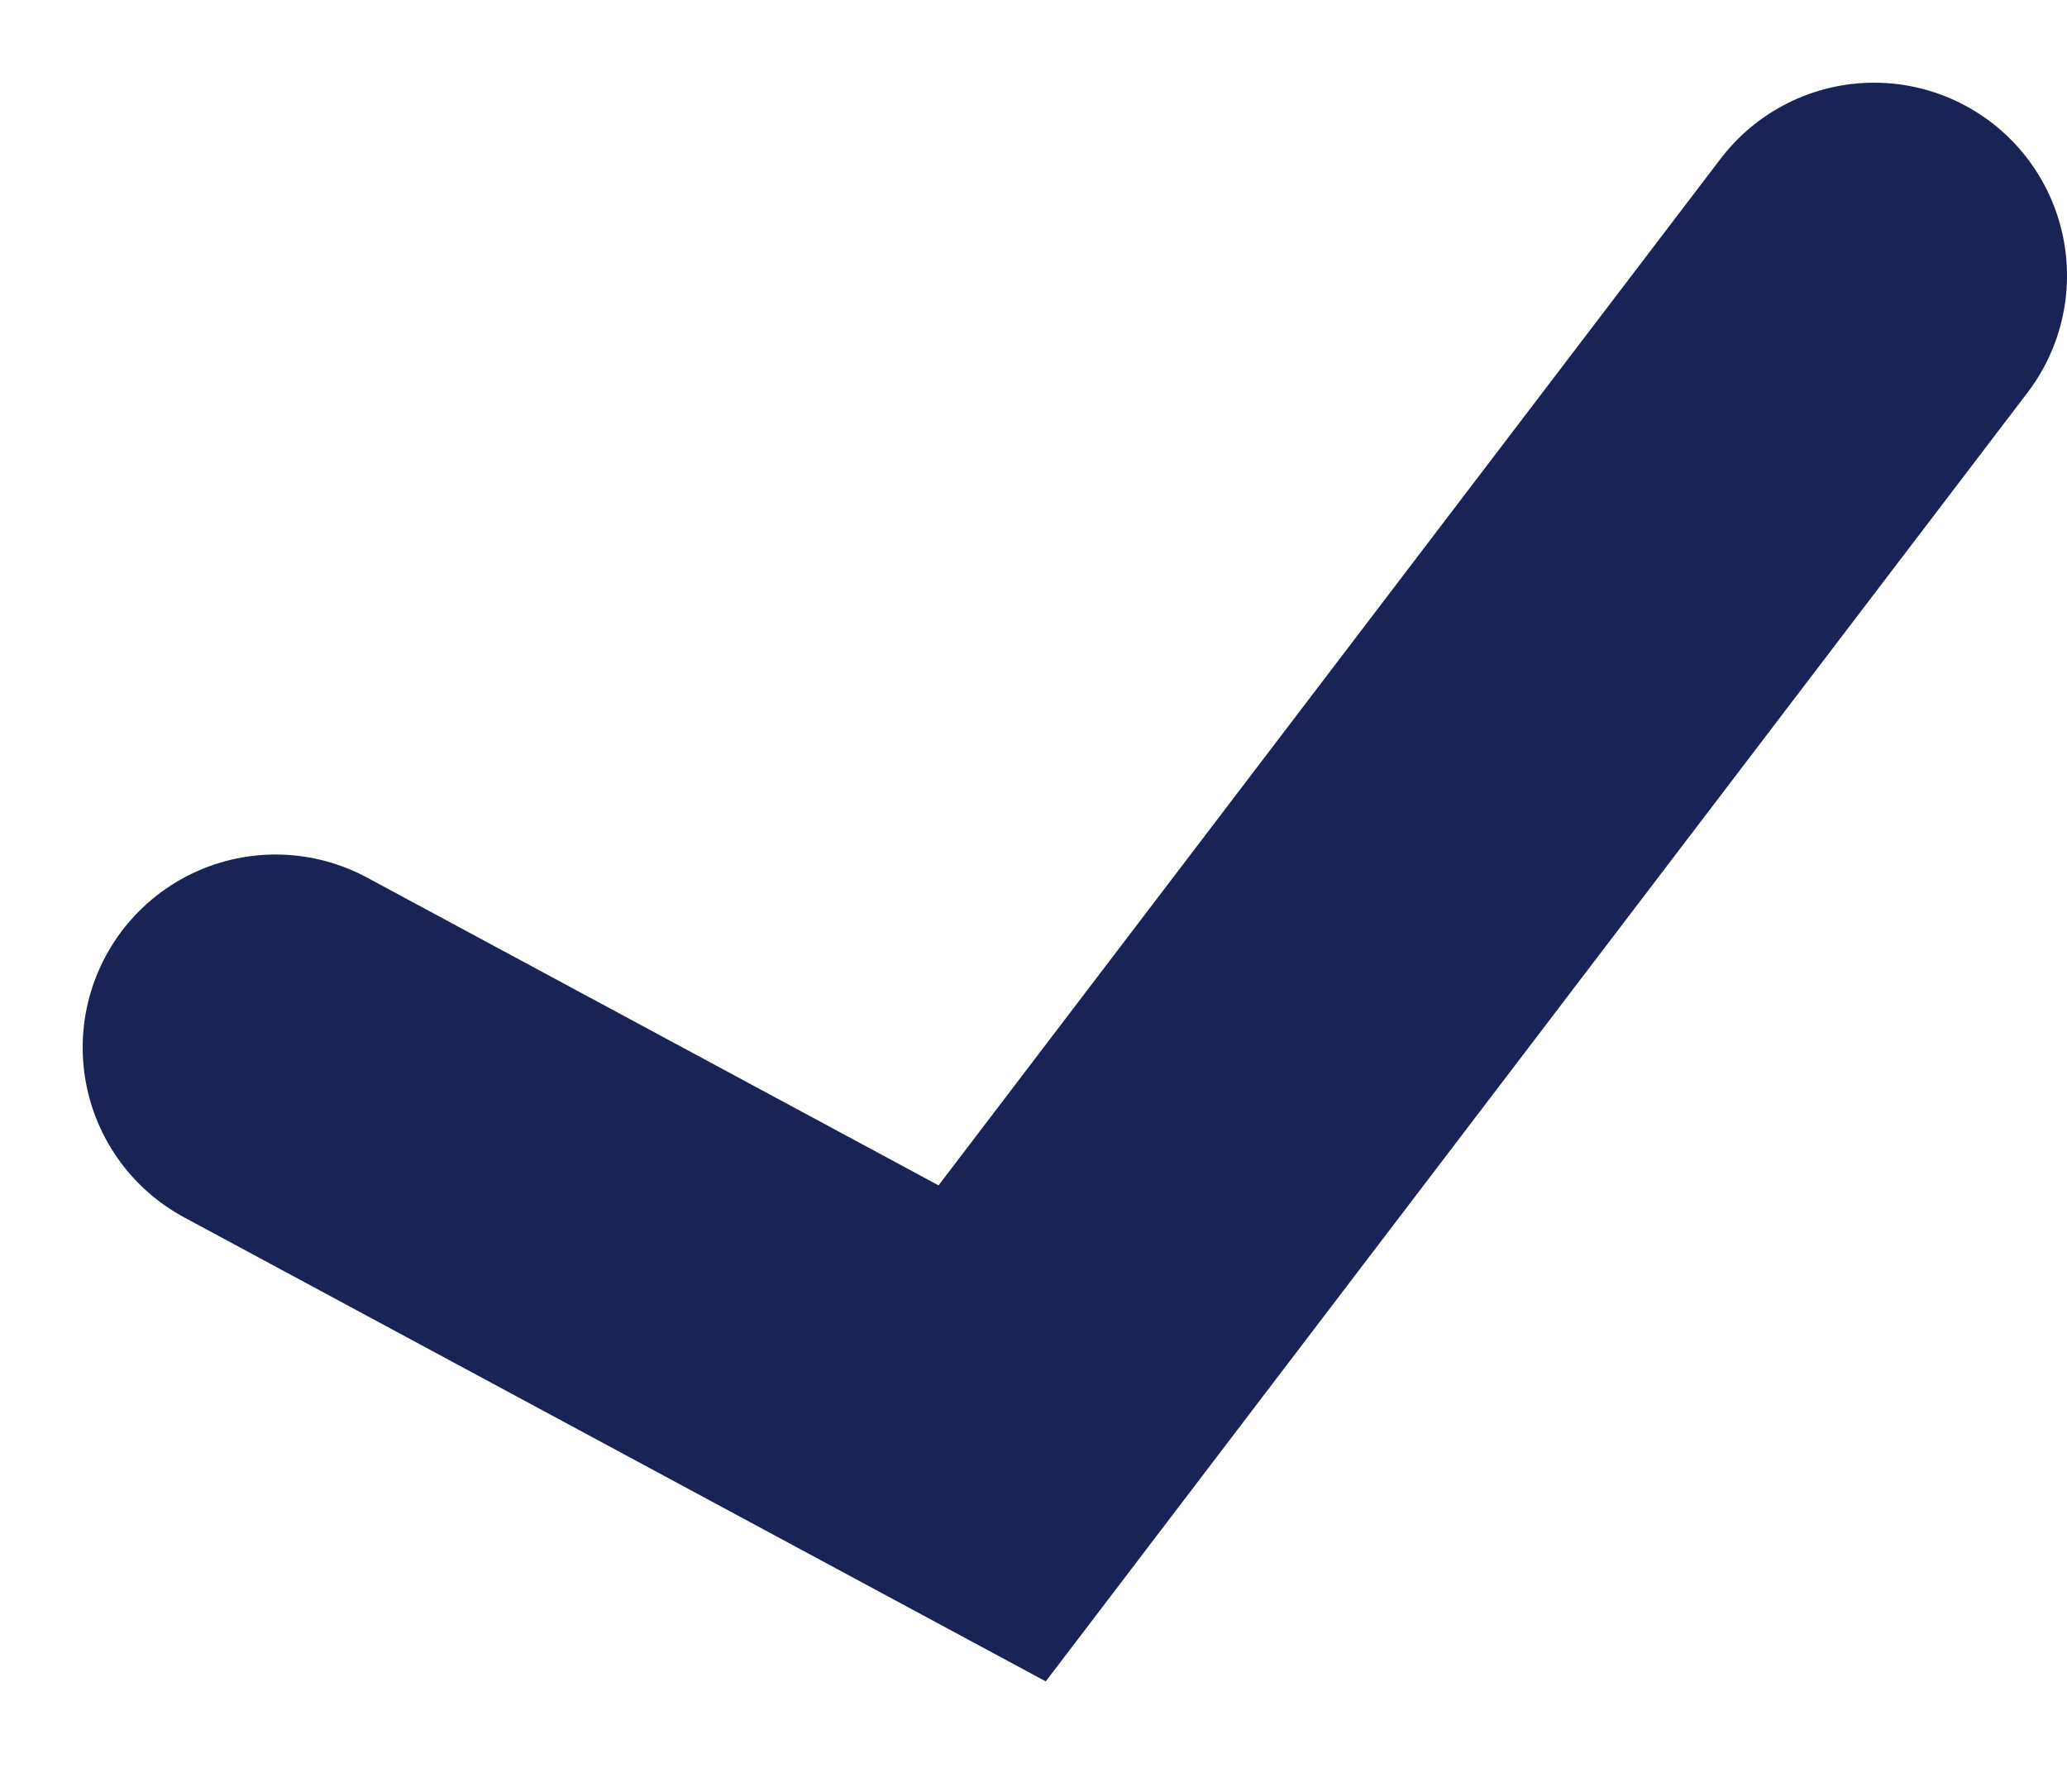 <?xml version="1.0" encoding="utf-8"?>
<svg xmlns="http://www.w3.org/2000/svg" fill="none" height="100%" overflow="visible" preserveAspectRatio="none" style="display: block;" viewBox="0 0 15 13" width="100%">
<path d="M2 7.6L7.2 10.4L13.6 2" id="Vector 9" stroke="#192355" stroke-linecap="round" stroke-width="2.8"/>
</svg>